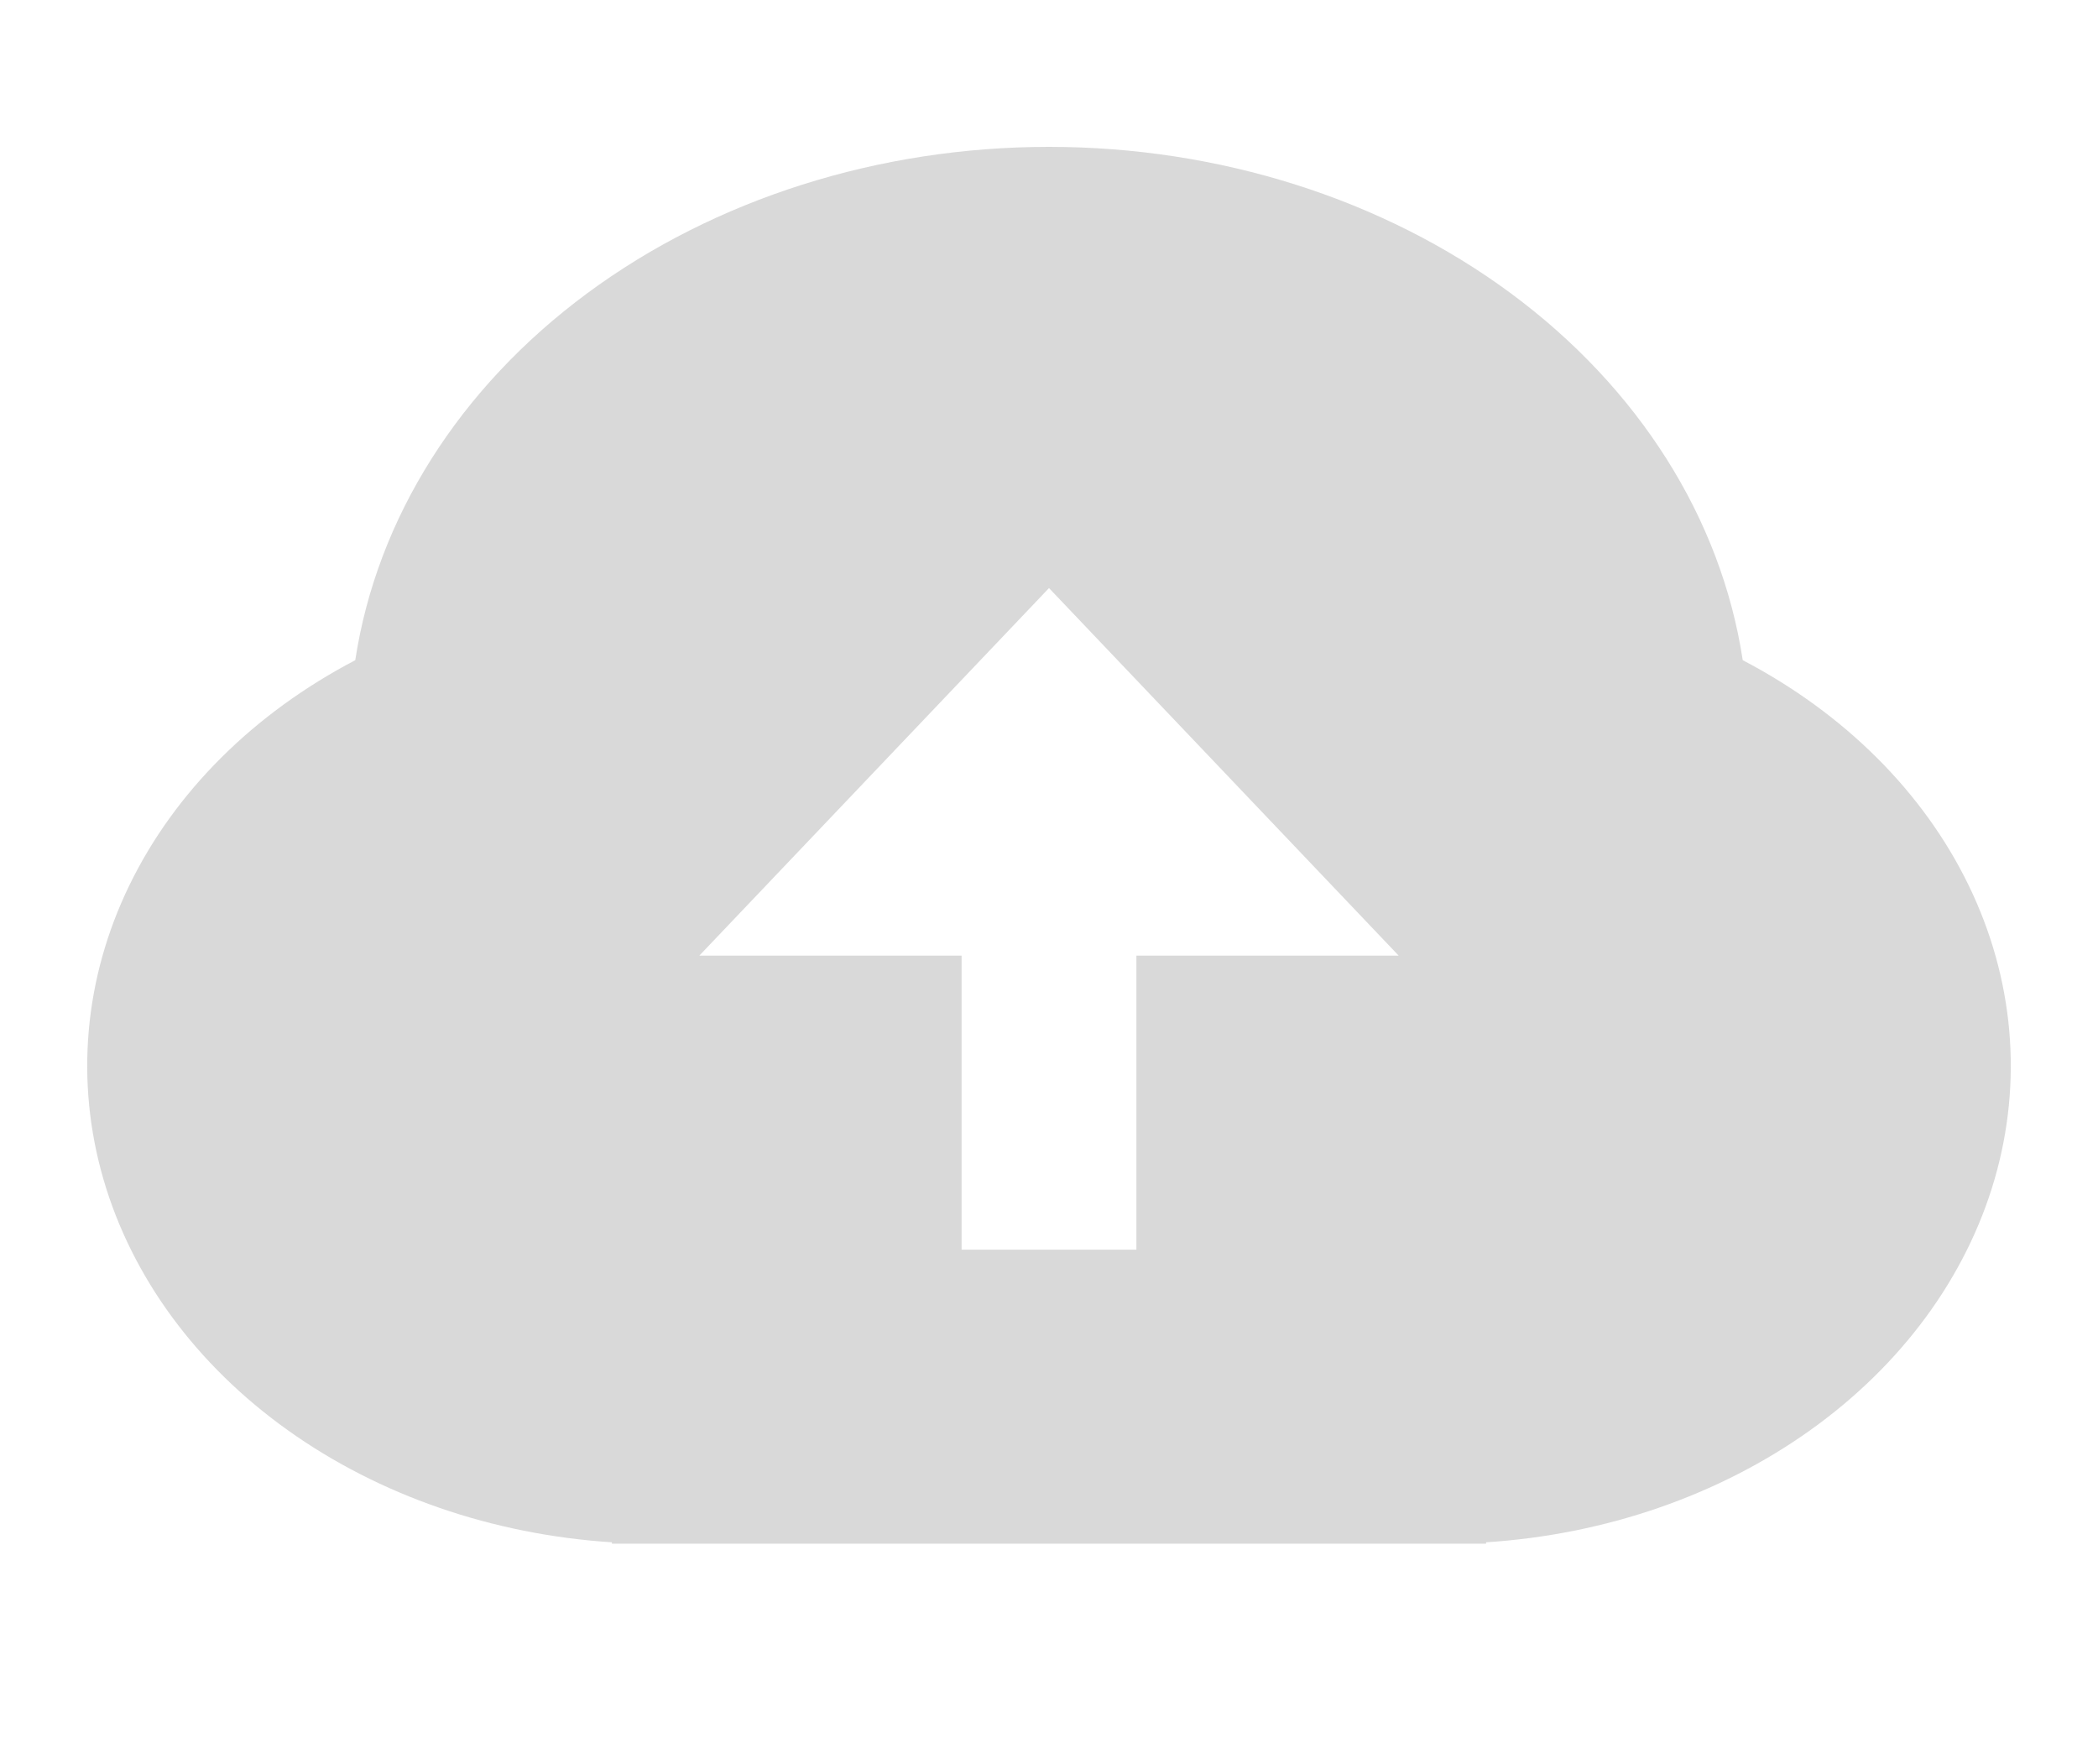 <svg width="132" height="111" viewBox="0 0 132 111" fill="none" xmlns="http://www.w3.org/2000/svg">
<path d="M38.5 97.037C30.988 96.552 23.849 94.083 18.105 89.983C12.36 85.883 8.302 80.362 6.512 74.207C4.721 68.053 5.288 61.58 8.133 55.713C10.978 49.845 15.955 44.884 22.352 41.537C23.714 32.611 28.896 24.408 36.93 18.464C44.964 12.519 55.299 9.24 66 9.24C76.702 9.24 87.037 12.519 95.07 18.464C103.104 24.408 108.287 32.611 109.648 41.537C116.046 44.884 121.023 49.845 123.867 55.713C126.712 61.58 127.28 68.053 125.489 74.207C123.698 80.362 119.641 85.883 113.896 89.983C108.151 94.083 101.013 96.552 93.5 97.037V97.125H38.5V97.037ZM71.5 60.125H88L66 37L44 60.125H60.5V78.625H71.5V60.125Z" fill="#D9D9D9"/>
</svg>
